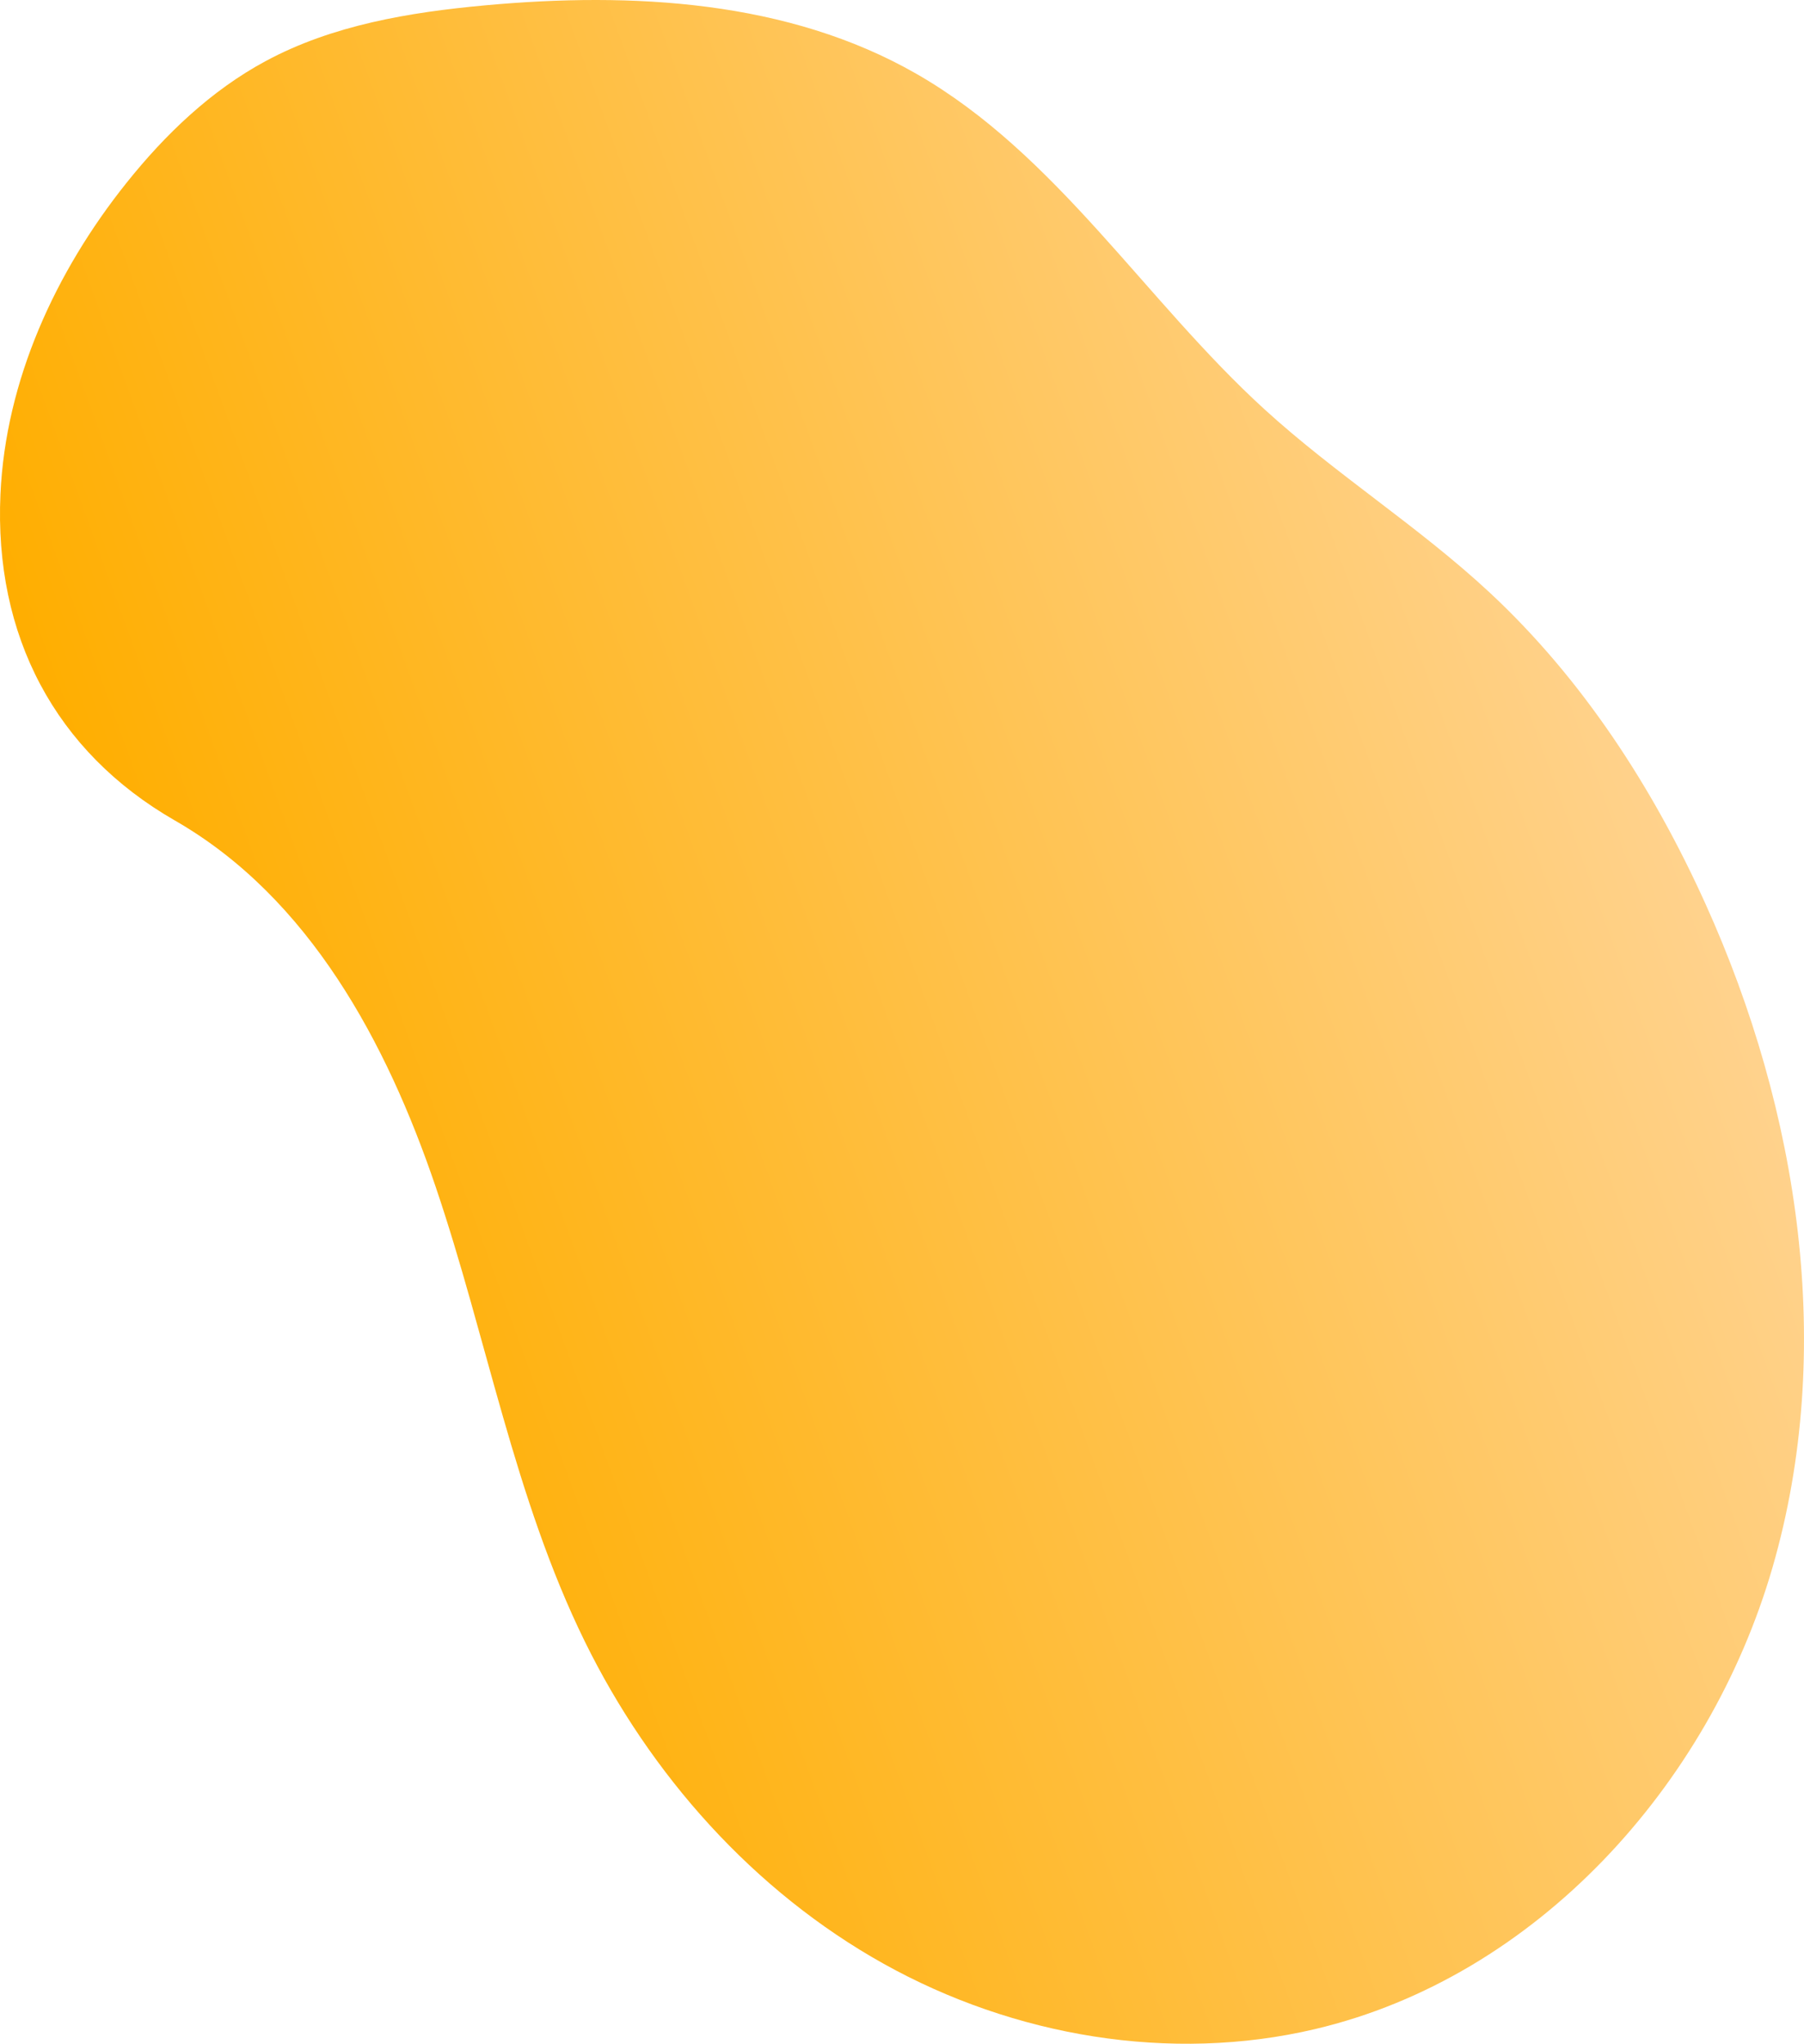 <?xml version="1.0" encoding="UTF-8"?><svg id="b" xmlns="http://www.w3.org/2000/svg" xmlns:xlink="http://www.w3.org/1999/xlink" width="792.97" height="898.17" viewBox="0 0 792.97 898.17"><defs><linearGradient id="d" x1="1204.1" y1="1260.84" x2="979.15" y2="642.8" gradientTransform="translate(-536.9 1526.31) rotate(-90)" gradientUnits="userSpaceOnUse"><stop offset="0" stop-color="#ffd28d"/><stop offset="1" stop-color="#ffae00"/></linearGradient></defs><g id="c"><path d="m191.4,521.27c22.59,66.51,34.66,136.93,65.6,199.99,28.82,58.74,74.28,109.86,131.41,141.75,57.13,31.89,125.98,43.72,189.66,28.71,97.11-22.88,173.24-106.95,201.03-202.77,27.79-95.82,11.69-200.69-29.38-291.61-23.04-51.02-54.08-98.98-95.09-137.09-31.12-28.93-67.47-51.77-98.85-80.41-52.51-47.92-91.29-112.07-152.98-147.41C346.38.11,277.94-3.59,213.19,2.35c-33.24,3.05-67,8.66-96.39,24.48-24.05,12.94-44.2,32.25-61.24,53.59C24.36,119.47,2.48,167.18.2,217.11c-2.83,62.15,24,113.24,76.7,143.49,59.23,34,93.2,97.98,114.5,160.67Z" style="fill:url(#d);"/></g></svg>